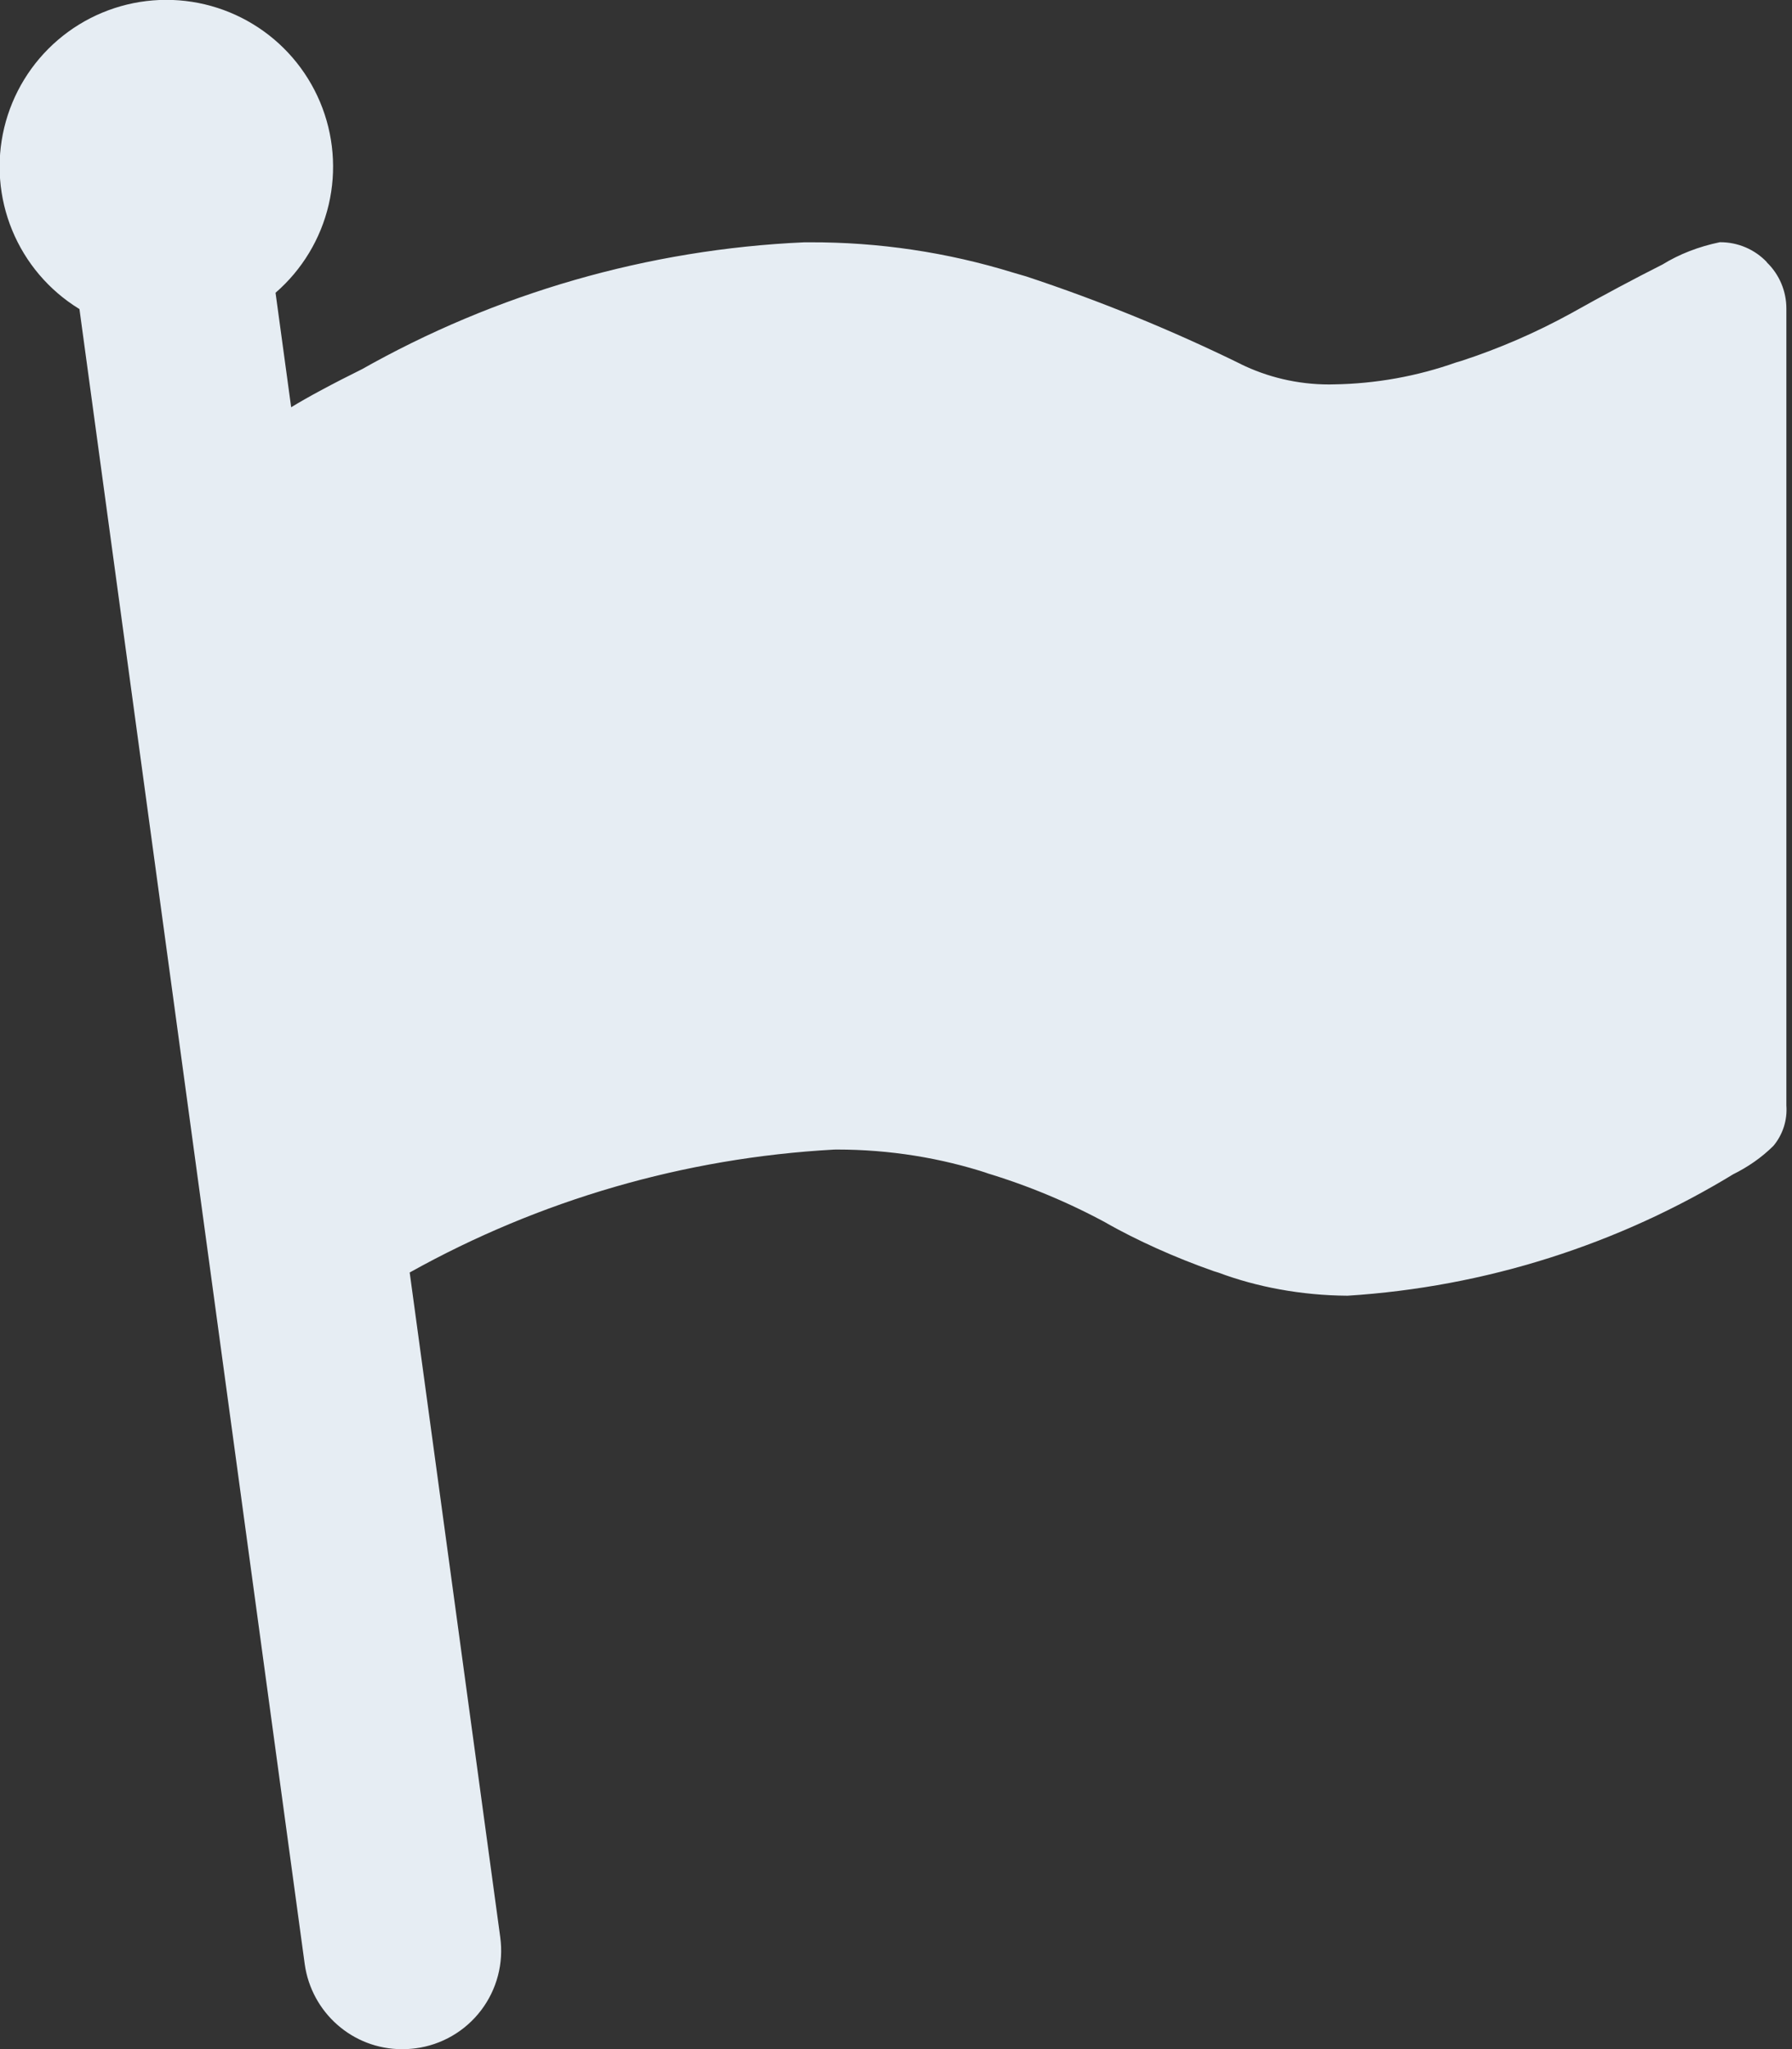 <svg width="224" height="256" viewBox="0 0 224 256" fill="none" xmlns="http://www.w3.org/2000/svg">
<rect x="0" y="0" width="224" height="256" fill="#333333" stroke="none"/>
<g clip-path="url(#clip0_211_299)">
<path d="M220.853 32.746C220.104 31.959 219.202 31.332 218.203 30.905C217.203 30.478 216.127 30.259 215.04 30.261H214.976C212.309 30.816 209.909 31.751 207.776 33.066L207.872 33.013C204.259 34.834 200.434 36.874 196.395 39.136C192.005 41.55 187.398 43.546 182.635 45.099L182.048 45.269C177.126 47.014 171.952 47.943 166.731 48.021H166.688L166.155 48.032C162.176 48.032 158.411 47.114 155.061 45.472L155.211 45.536C146.497 41.262 137.502 37.588 128.288 34.538L126.645 34.059C118.405 31.518 109.828 30.241 101.205 30.272H100.512H100.544C81.036 31.142 62.01 36.618 45.024 46.251L45.632 45.931C41.365 48.042 38.357 49.675 36.395 50.88L34.443 36.576C37.762 33.7 40.088 29.848 41.088 25.571C42.089 21.294 41.712 16.811 40.013 12.761C38.314 8.71 35.378 5.3 31.626 3.018C27.873 0.735 23.496 -0.304 19.118 0.049C14.74 0.402 10.585 2.129 7.247 4.984C3.909 7.839 1.558 11.675 0.53 15.945C-0.498 20.215 -0.151 24.701 1.522 28.762C3.195 32.824 6.108 36.253 9.845 38.56L9.931 38.613L38.091 245.387C38.933 251.413 44.053 256 50.24 256.011C50.837 256.011 51.435 255.971 52.011 255.893L51.947 255.904C53.556 255.693 55.107 255.165 56.512 254.351C57.916 253.538 59.145 252.454 60.129 251.163C61.113 249.872 61.831 248.399 62.243 246.829C62.655 245.259 62.751 243.623 62.528 242.016L62.539 242.08L51.211 158.976C67.477 149.904 85.595 144.654 104.192 143.626L104.523 143.616H104.619C111.221 143.616 117.589 144.661 123.541 146.603L123.104 146.485C128.479 148.091 133.67 150.257 138.592 152.949L138.176 152.736C142.165 154.987 146.837 157.098 151.701 158.805L152.32 158.997C157.109 160.789 162.645 161.834 168.416 161.877H168.437C185.643 160.789 202.32 155.504 217.013 146.485L216.555 146.752C218.517 145.792 220.224 144.594 221.675 143.157C222.852 141.751 223.433 139.941 223.296 138.112V138.133V38.56C223.3 37.479 223.084 36.408 222.662 35.413C222.241 34.417 221.622 33.517 220.843 32.768L220.853 32.746Z" fill="#E6EDF3"/>
</g>
<defs>
<clipPath id="clip0_211_299">
<rect width="224" height="256" fill="white"/>
</clipPath>
</defs>
</svg>
